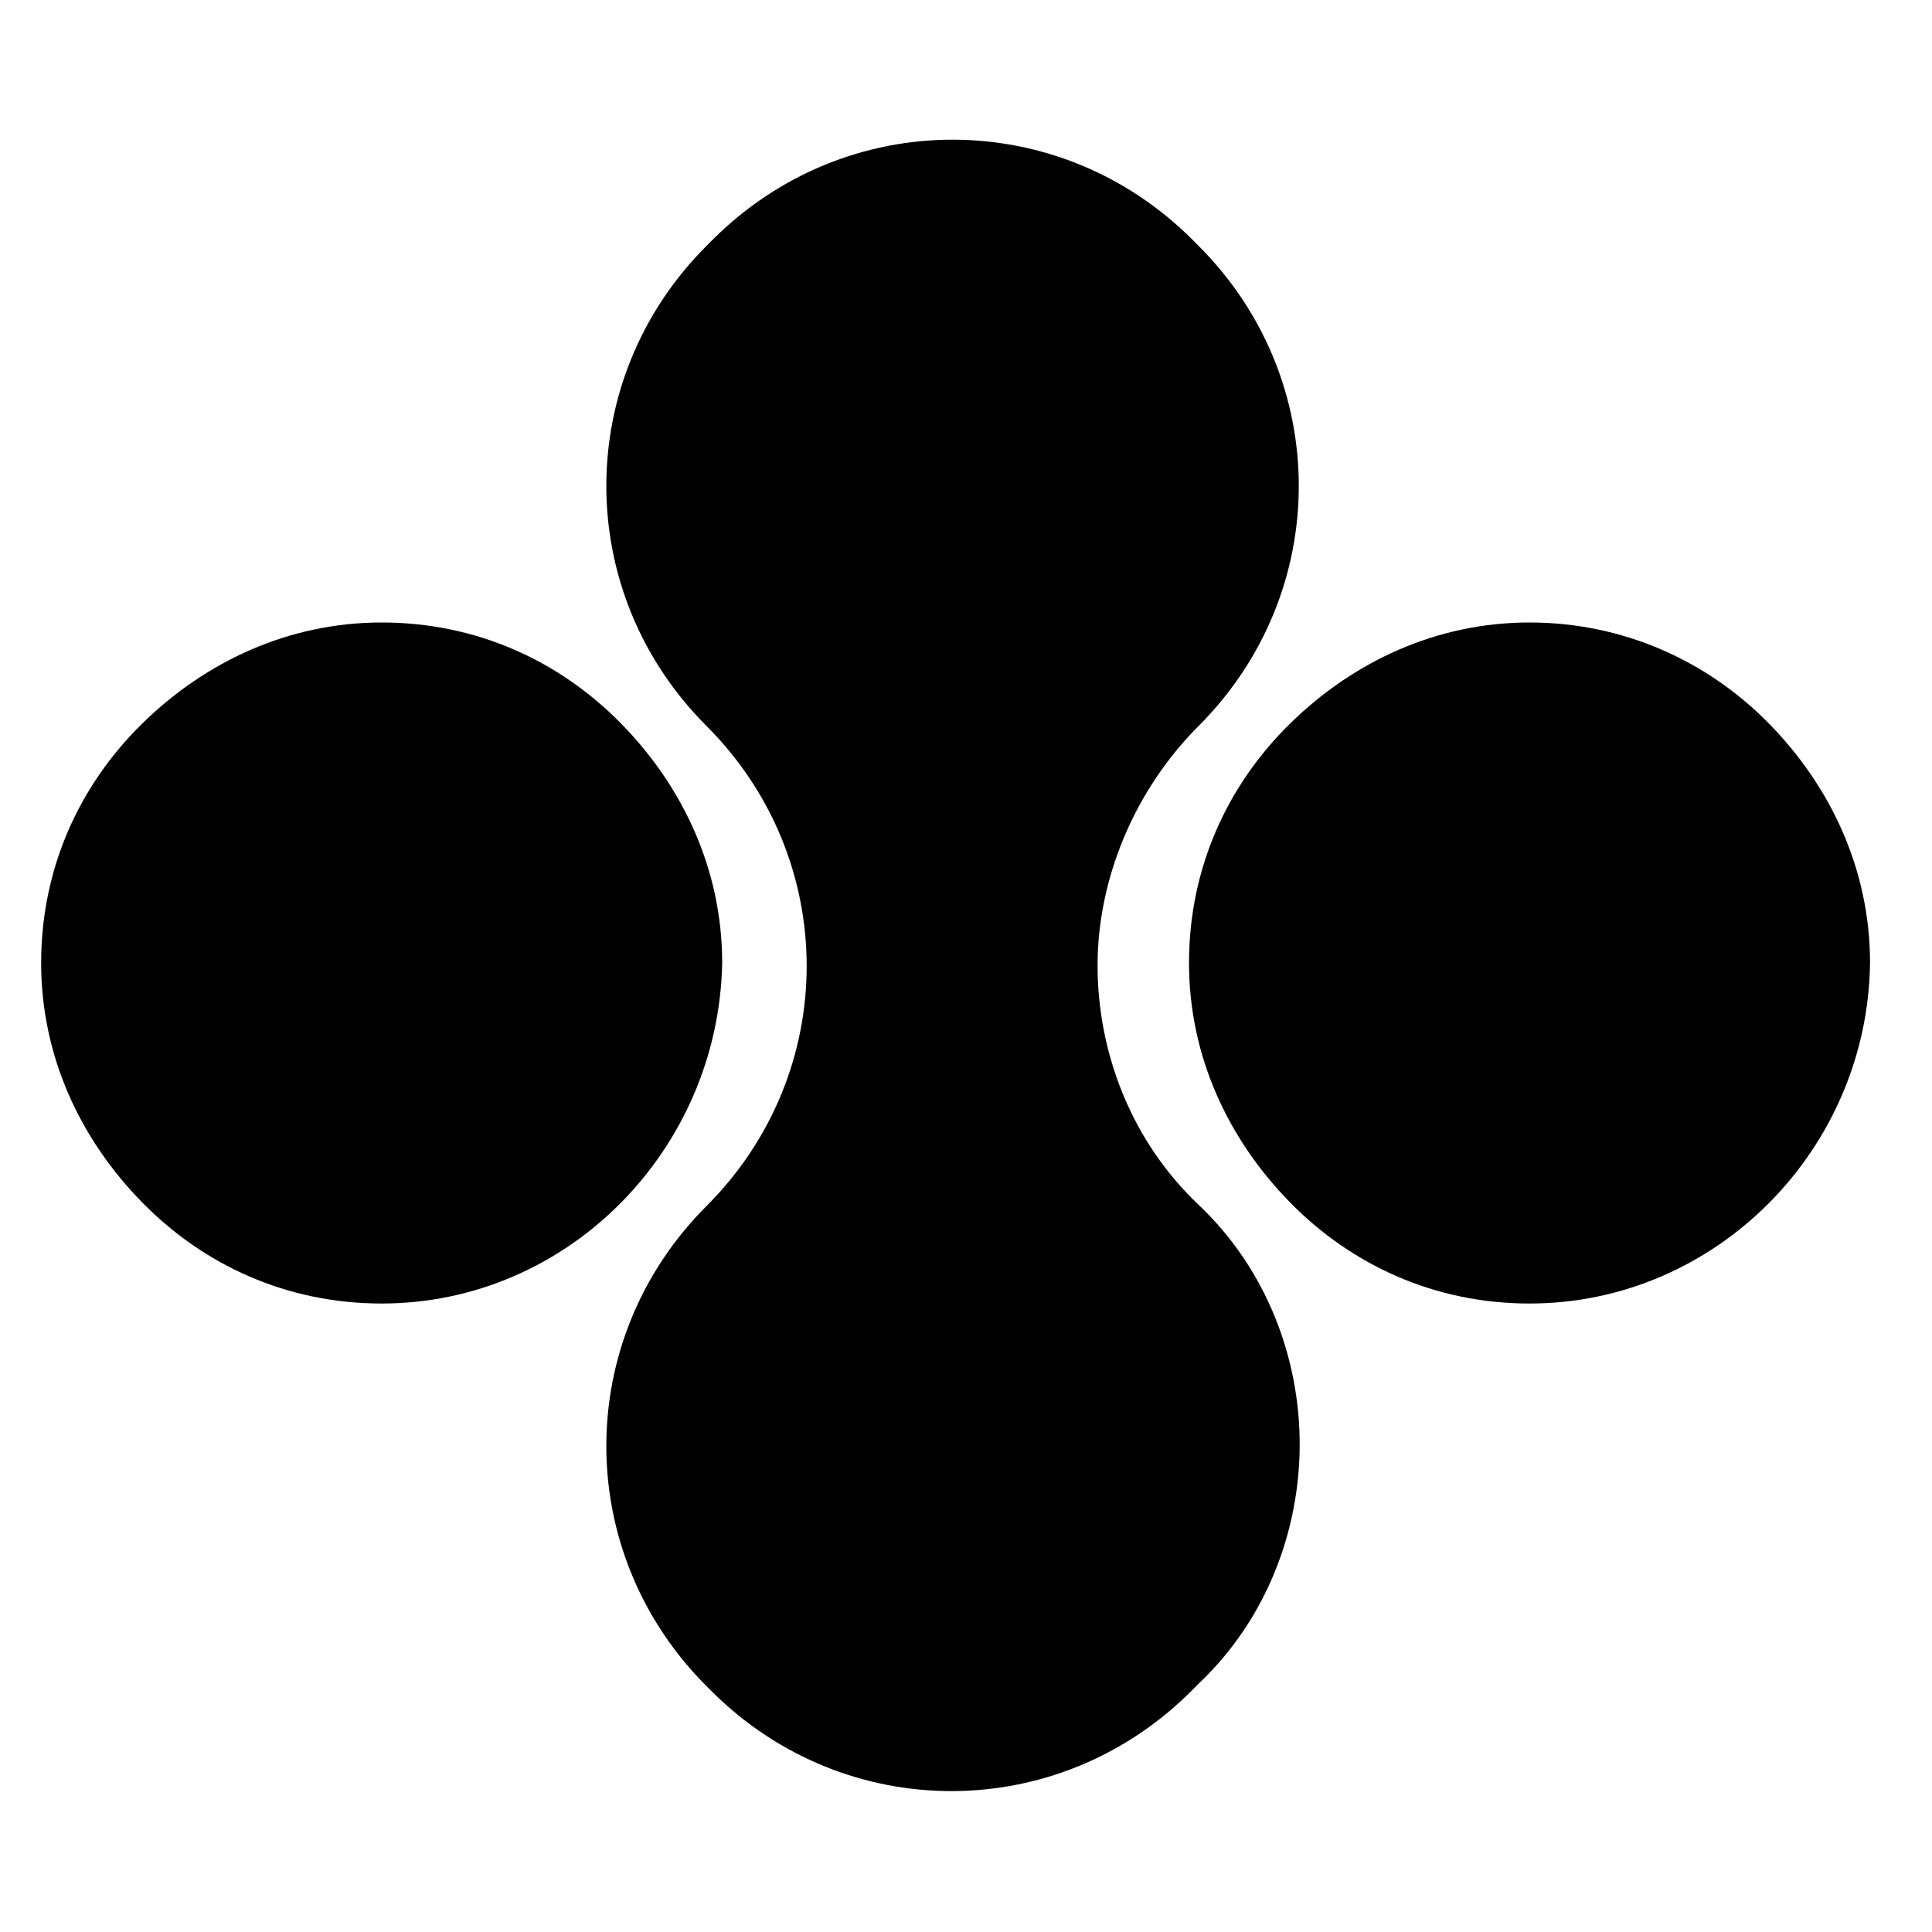 <?xml version="1.0" encoding="UTF-8"?> <svg xmlns="http://www.w3.org/2000/svg" width="60" height="60" viewBox="0 0 60 60" fill="none"> <path d="M47.501 40.482C44.549 40.482 41.971 39.286 40.065 37.343C38.159 35.4 36.926 32.822 36.926 29.907C36.926 26.955 38.122 24.377 40.065 22.471C42.008 20.565 44.587 19.332 47.501 19.332C50.416 19.332 53.032 20.528 54.937 22.471C56.843 24.414 58.076 26.992 58.076 29.907C58.001 35.699 53.293 40.482 47.501 40.482Z" fill="black"></path> <path d="M11.853 40.482C8.901 40.482 6.322 39.286 4.417 37.343C2.511 35.4 1.278 32.822 1.278 29.907C1.278 26.955 2.474 24.377 4.417 22.471C6.36 20.565 8.938 19.332 11.853 19.332C14.805 19.332 17.383 20.528 19.289 22.471C21.195 24.414 22.428 26.992 22.428 29.907C22.316 35.699 17.645 40.482 11.853 40.482Z" fill="black"></path> <path d="M22.128 52.551L21.941 52.364C17.793 48.216 17.793 41.602 21.941 37.455C26.089 33.307 26.089 26.693 21.941 22.545C17.793 18.397 17.793 11.783 21.941 7.636L22.128 7.449C26.276 3.301 32.89 3.301 37.038 7.449L37.224 7.636C41.372 11.783 41.372 18.397 37.224 22.545C35.207 24.563 34.086 27.328 34.086 29.981C34.086 32.634 35.094 35.399 37.224 37.417C39.354 39.435 40.363 42.2 40.363 44.853C40.363 47.507 39.354 50.272 37.224 52.289L37.038 52.476C32.89 56.661 26.276 56.661 22.128 52.551Z" fill="black"></path> </svg> 